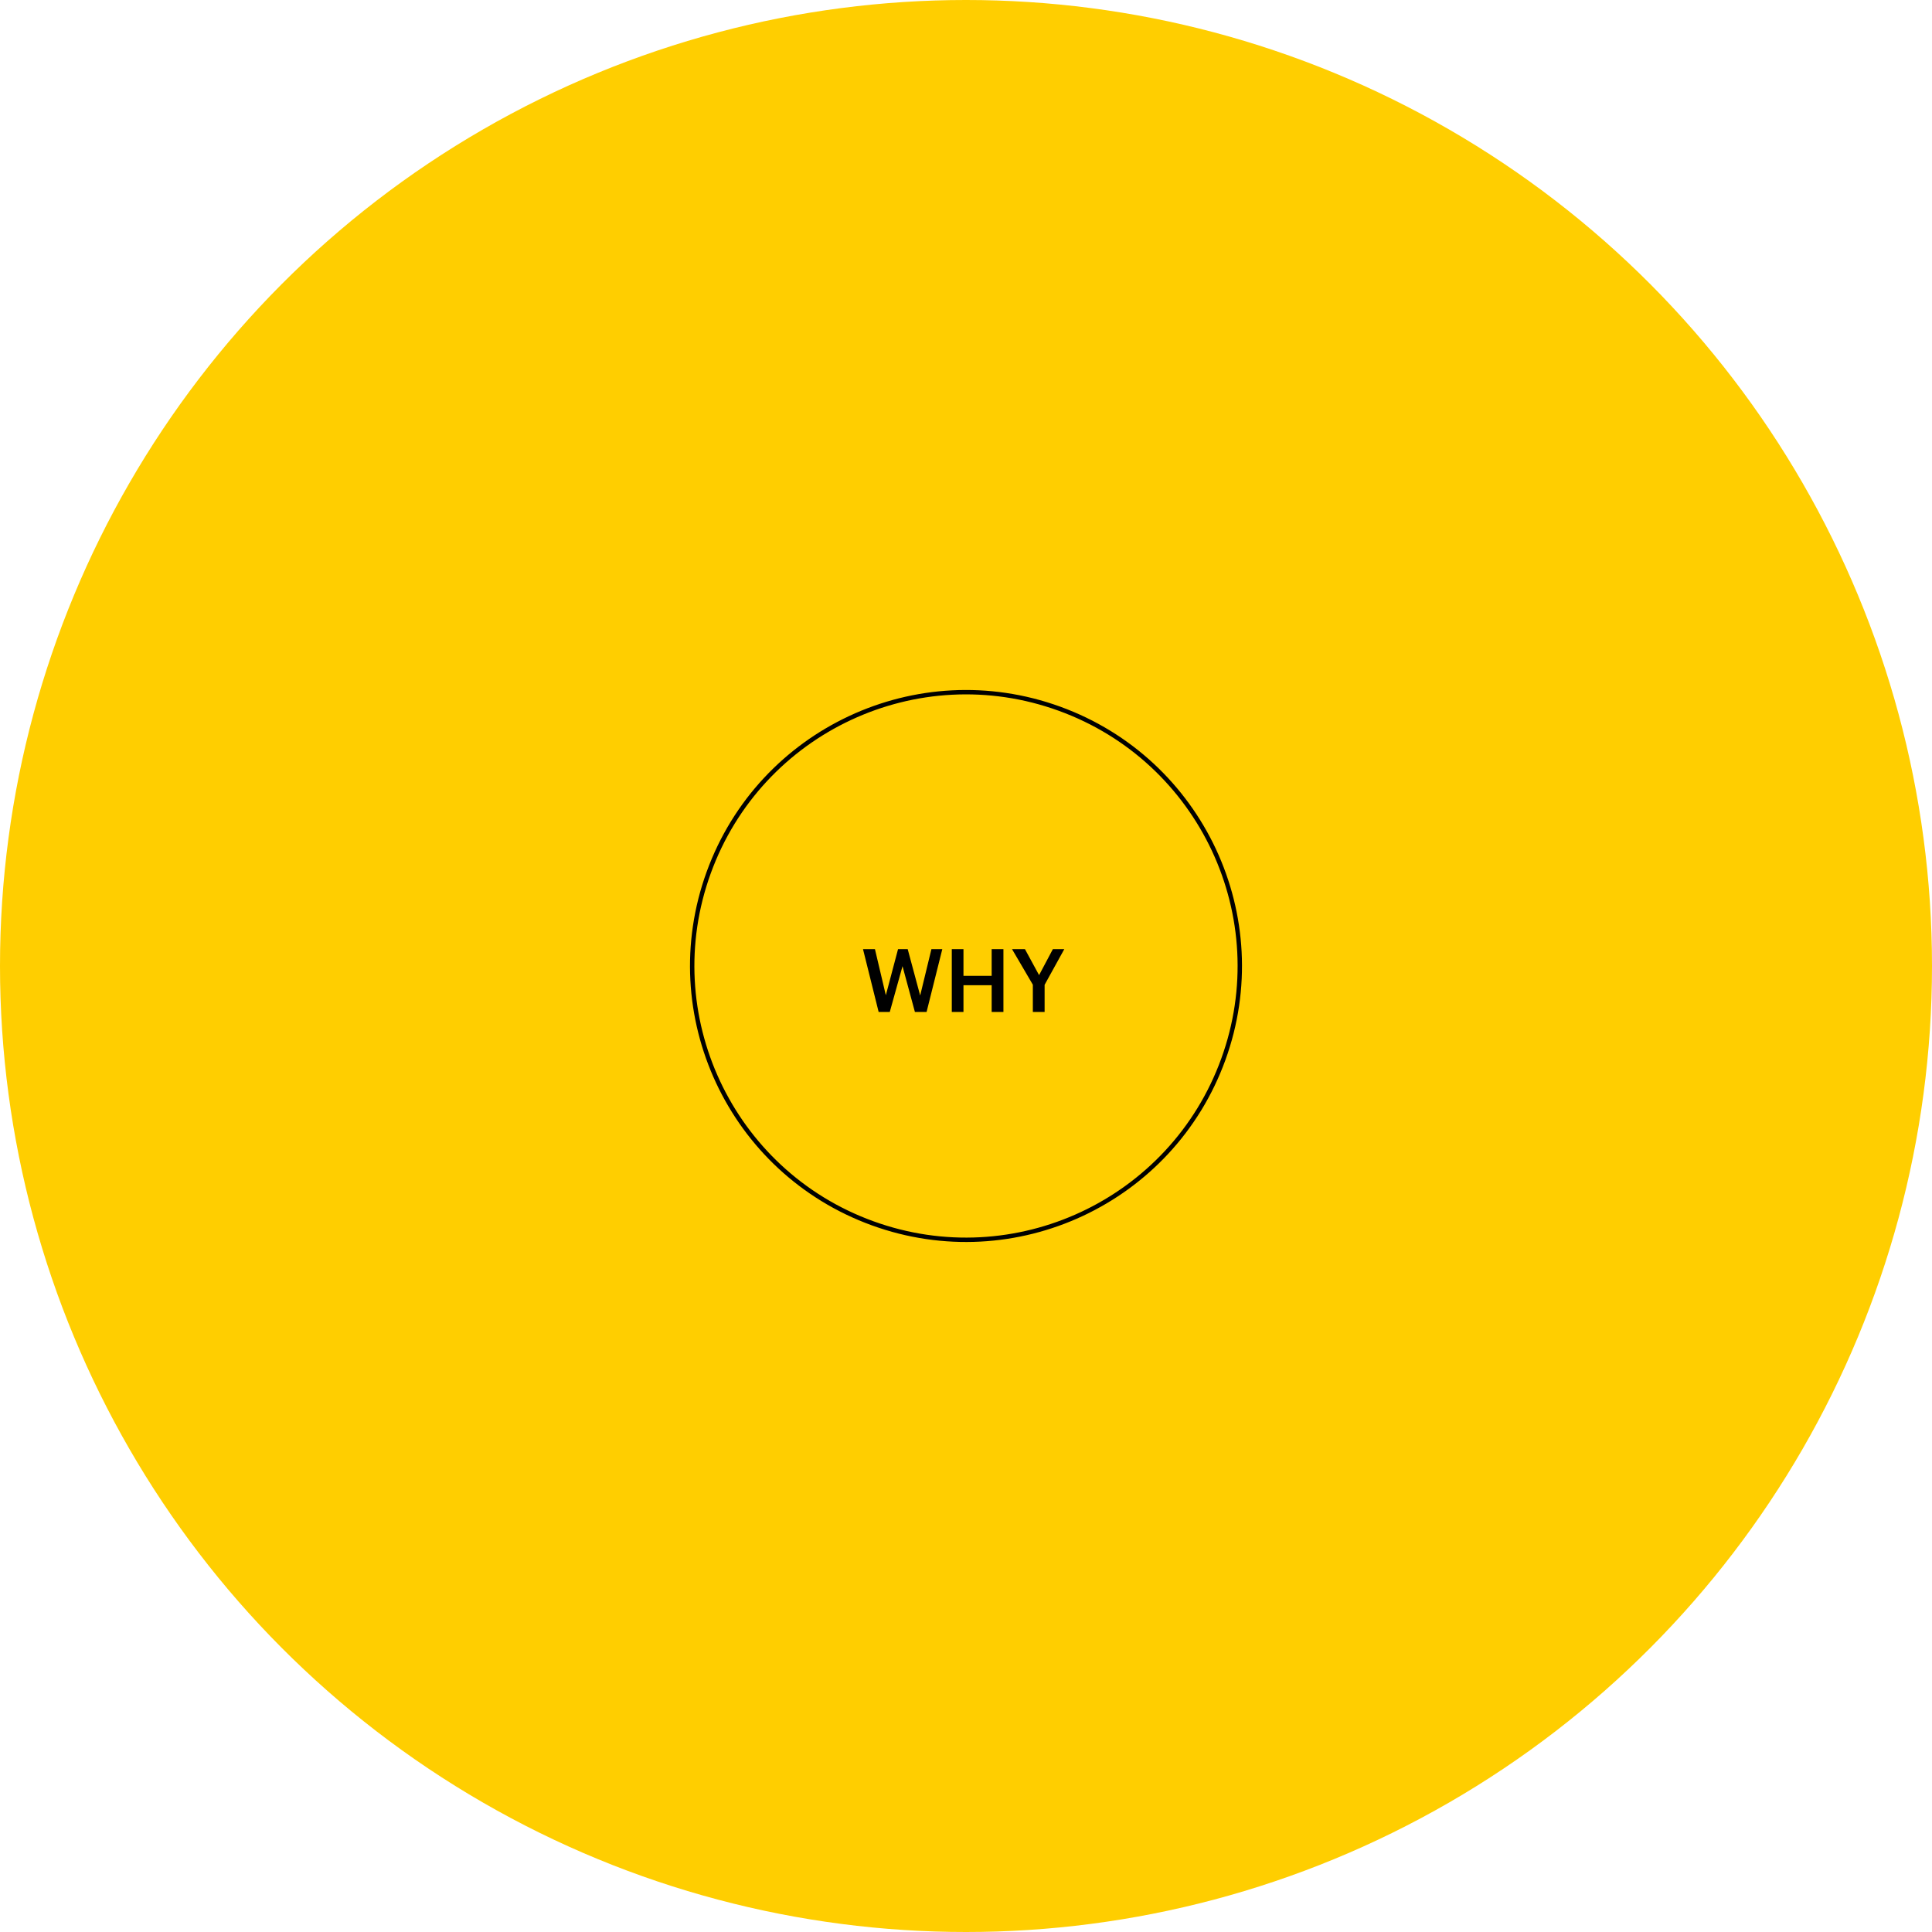 <?xml version="1.0" encoding="UTF-8"?>
<svg xmlns="http://www.w3.org/2000/svg" width="440" height="440" viewBox="0 0 440 440" fill="none">
  <circle cx="220" cy="220" r="220" fill="#FFCE00"></circle>
  <path d="M198.726 278.597C166.362 266.847 149.651 231.087 161.401 198.724C173.15 166.36 208.91 149.649 241.274 161.399C273.637 173.148 290.348 208.908 278.599 241.272C266.849 273.635 231.089 290.346 198.726 278.597Z" fill="#FFCE00" stroke="black" stroke-width="0.998"></path>
  <path d="M200.103 230.461L196.543 216.161H199.263L201.743 226.661L204.523 216.161H206.723L209.563 226.721L212.123 216.161H214.603L211.023 230.461H208.363L205.543 220.041L202.643 230.461H200.103ZM216.764 230.461V216.161H219.424V222.241H225.844V216.161H228.524V230.461H225.844V224.381H219.424V230.461H216.764ZM235.224 230.461V224.261L230.484 216.161H233.424L236.644 222.081L239.784 216.161H242.384L237.904 224.281V230.461H235.224Z" fill="black"></path>
</svg>
